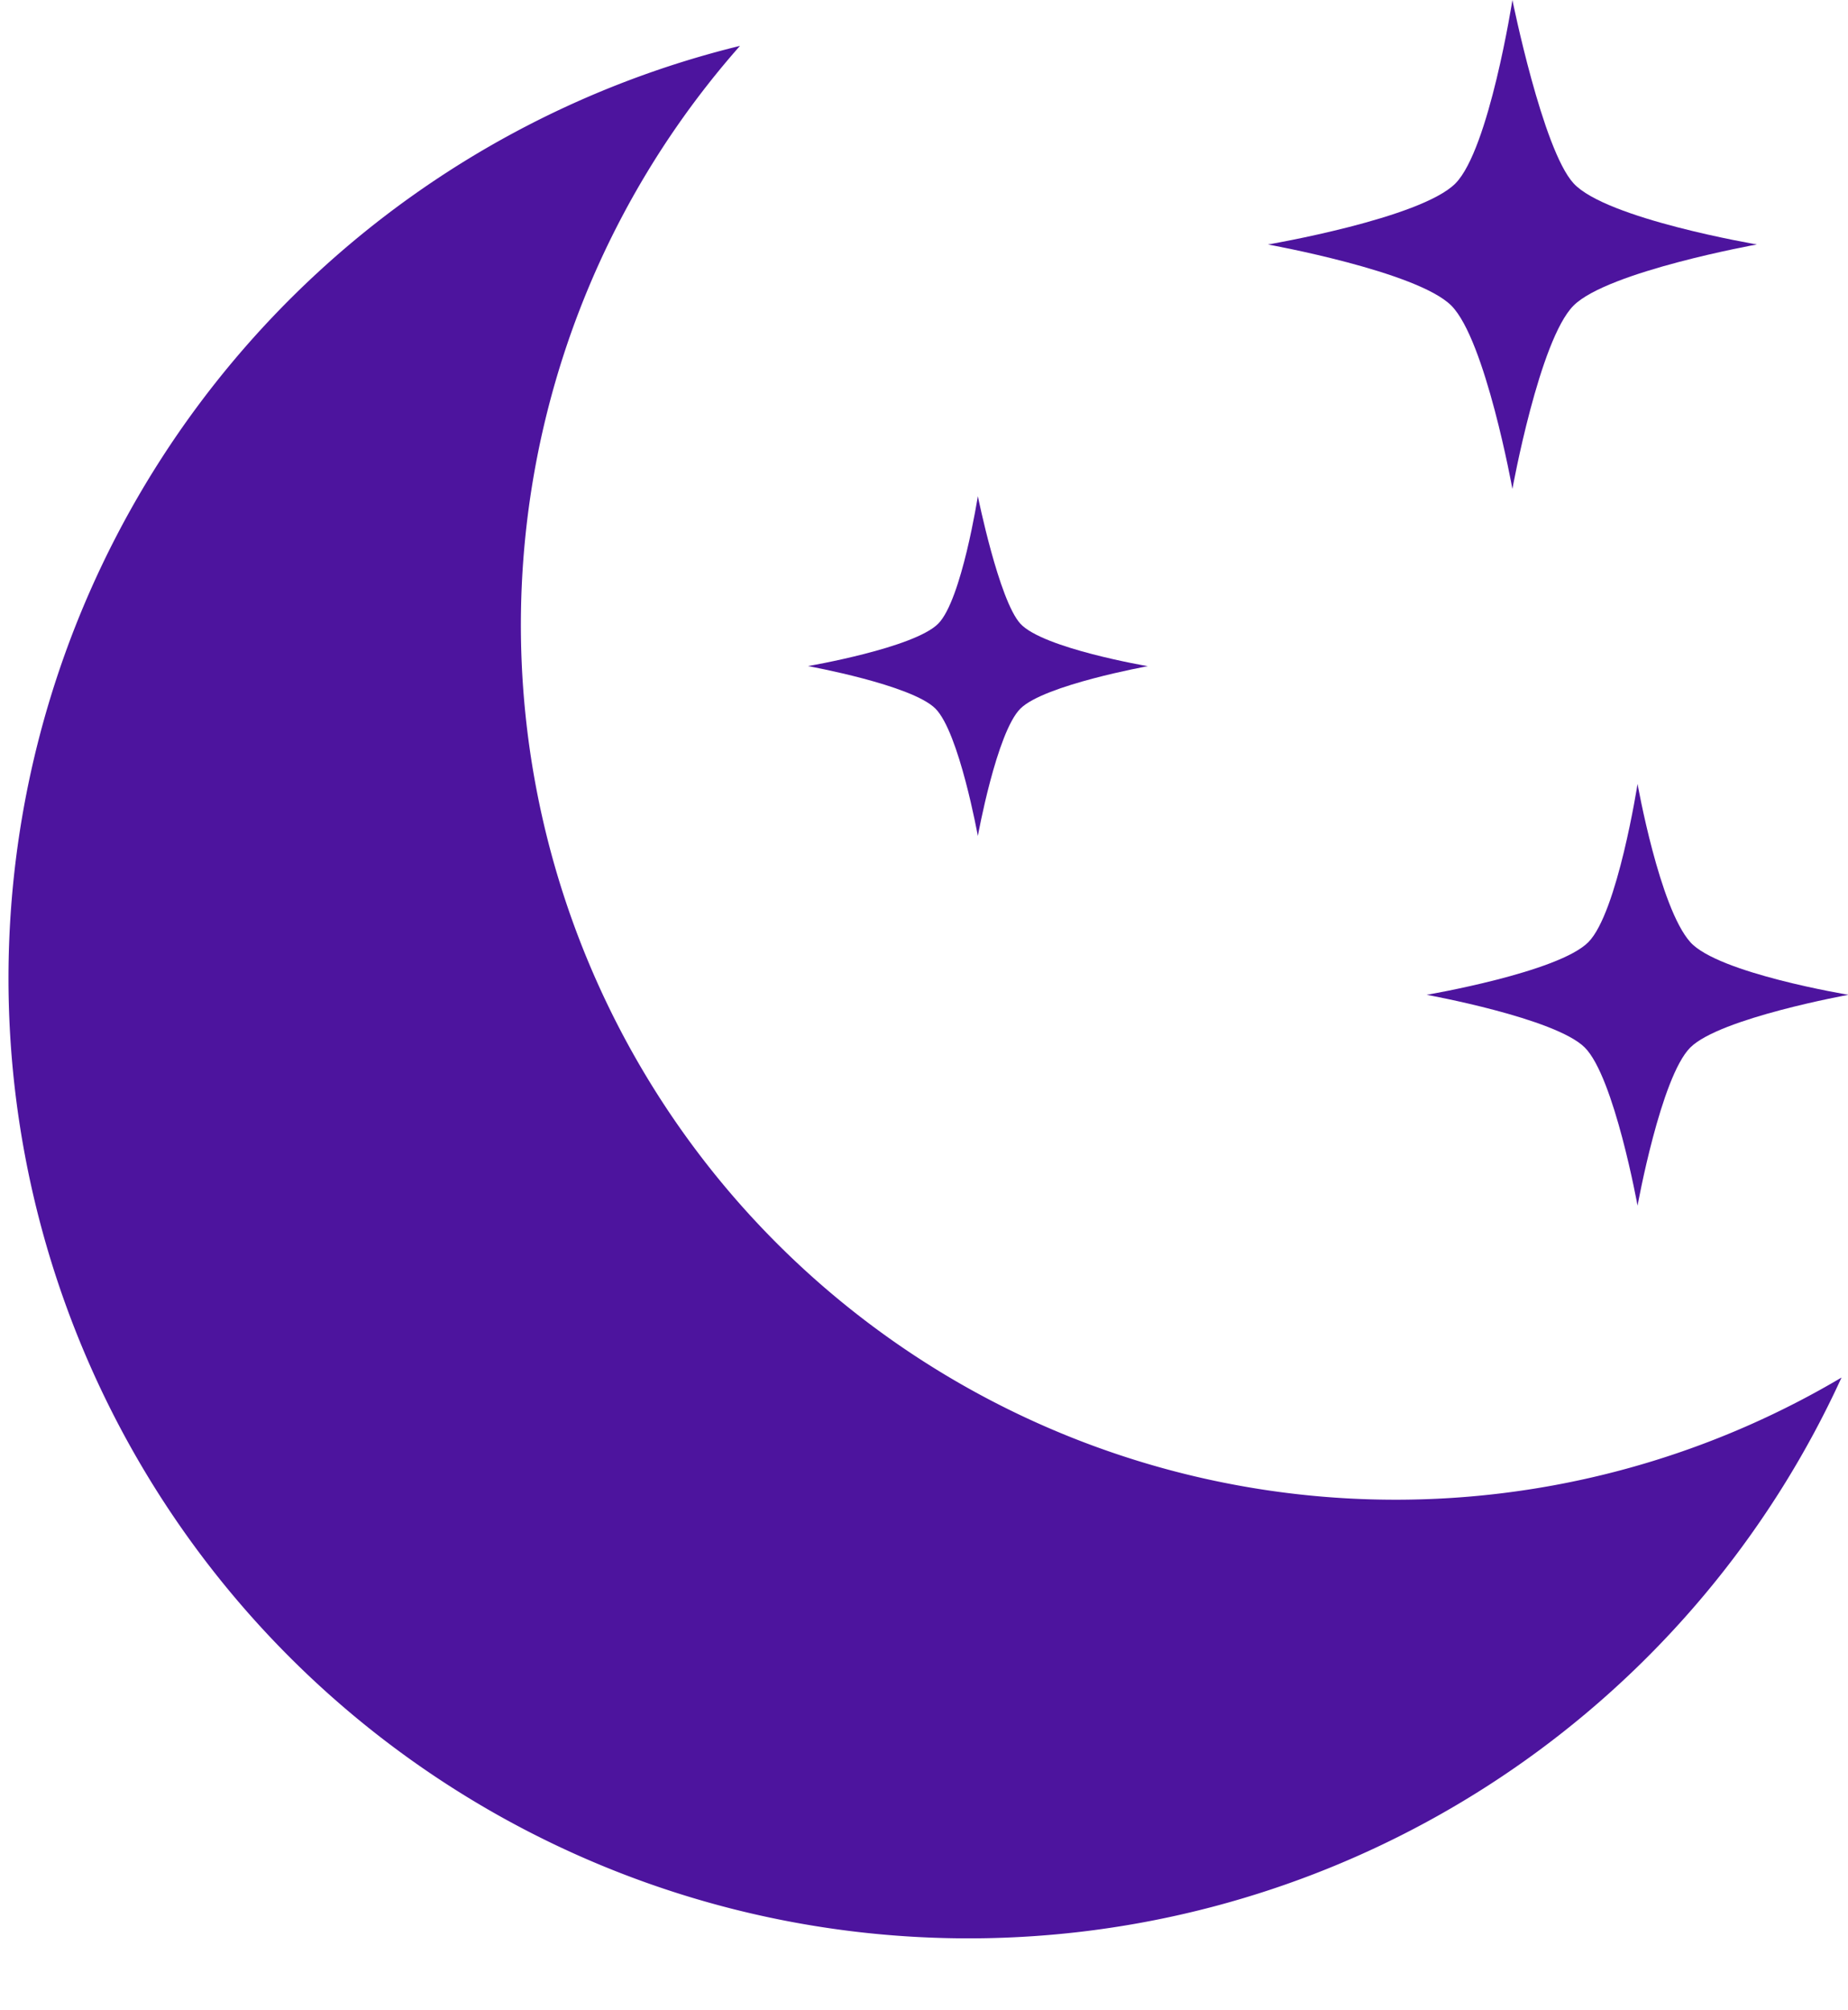 <?xml version="1.0" encoding="UTF-8" standalone="no"?><svg xmlns="http://www.w3.org/2000/svg" xmlns:xlink="http://www.w3.org/1999/xlink" fill="#4d149e" height="93.3" preserveAspectRatio="xMidYMid meet" version="1" viewBox="6.9 5.0 85.8 93.3" width="85.8" zoomAndPan="magnify"><g data-name="Layer 2"><g id="change1_1"><path d="M52.3,28.034s-.75,4.813-1.836,5.917c-1.119,1.133-6.052,1.973-6.052,1.973s4.814.87,5.917,1.972S52.3,43.812,52.3,43.812,53.172,39,54.274,37.9s5.917-1.972,5.917-1.972-4.864-.824-5.917-1.973C53.278,32.864,52.3,28.034,52.3,28.034Z" fill="#4d149e"/></g><g id="change1_2"><path d="M77.119,5s-1.079,6.925-2.642,8.513c-1.61,1.629-8.708,2.838-8.708,2.838S72.7,17.6,74.284,19.189,77.119,27.7,77.119,27.7s1.253-6.926,2.839-8.513,8.512-2.838,8.512-2.838-7-1.185-8.512-2.838C78.523,11.949,77.119,5,77.119,5Z" fill="#4d149e"/></g><g id="change1_3"><path d="M82.929,41.394S82,47.368,80.647,48.738c-1.387,1.405-7.509,2.447-7.509,2.447s5.974,1.08,7.342,2.448,2.449,7.342,2.449,7.342,1.08-5.974,2.448-7.342,7.344-2.448,7.344-2.448-6.053-1-7.344-2.447C83.947,47.137,82.929,41.394,82.929,41.394Z" fill="#4d149e"/></g><g id="change2_1"><path d="M40.4,59.9a40.617,40.617,0,0,1,.857-52.771A44.571,44.571,0,1,0,92.4,68.953,40.618,40.618,0,0,1,40.4,59.9Z"/></g></g></svg>